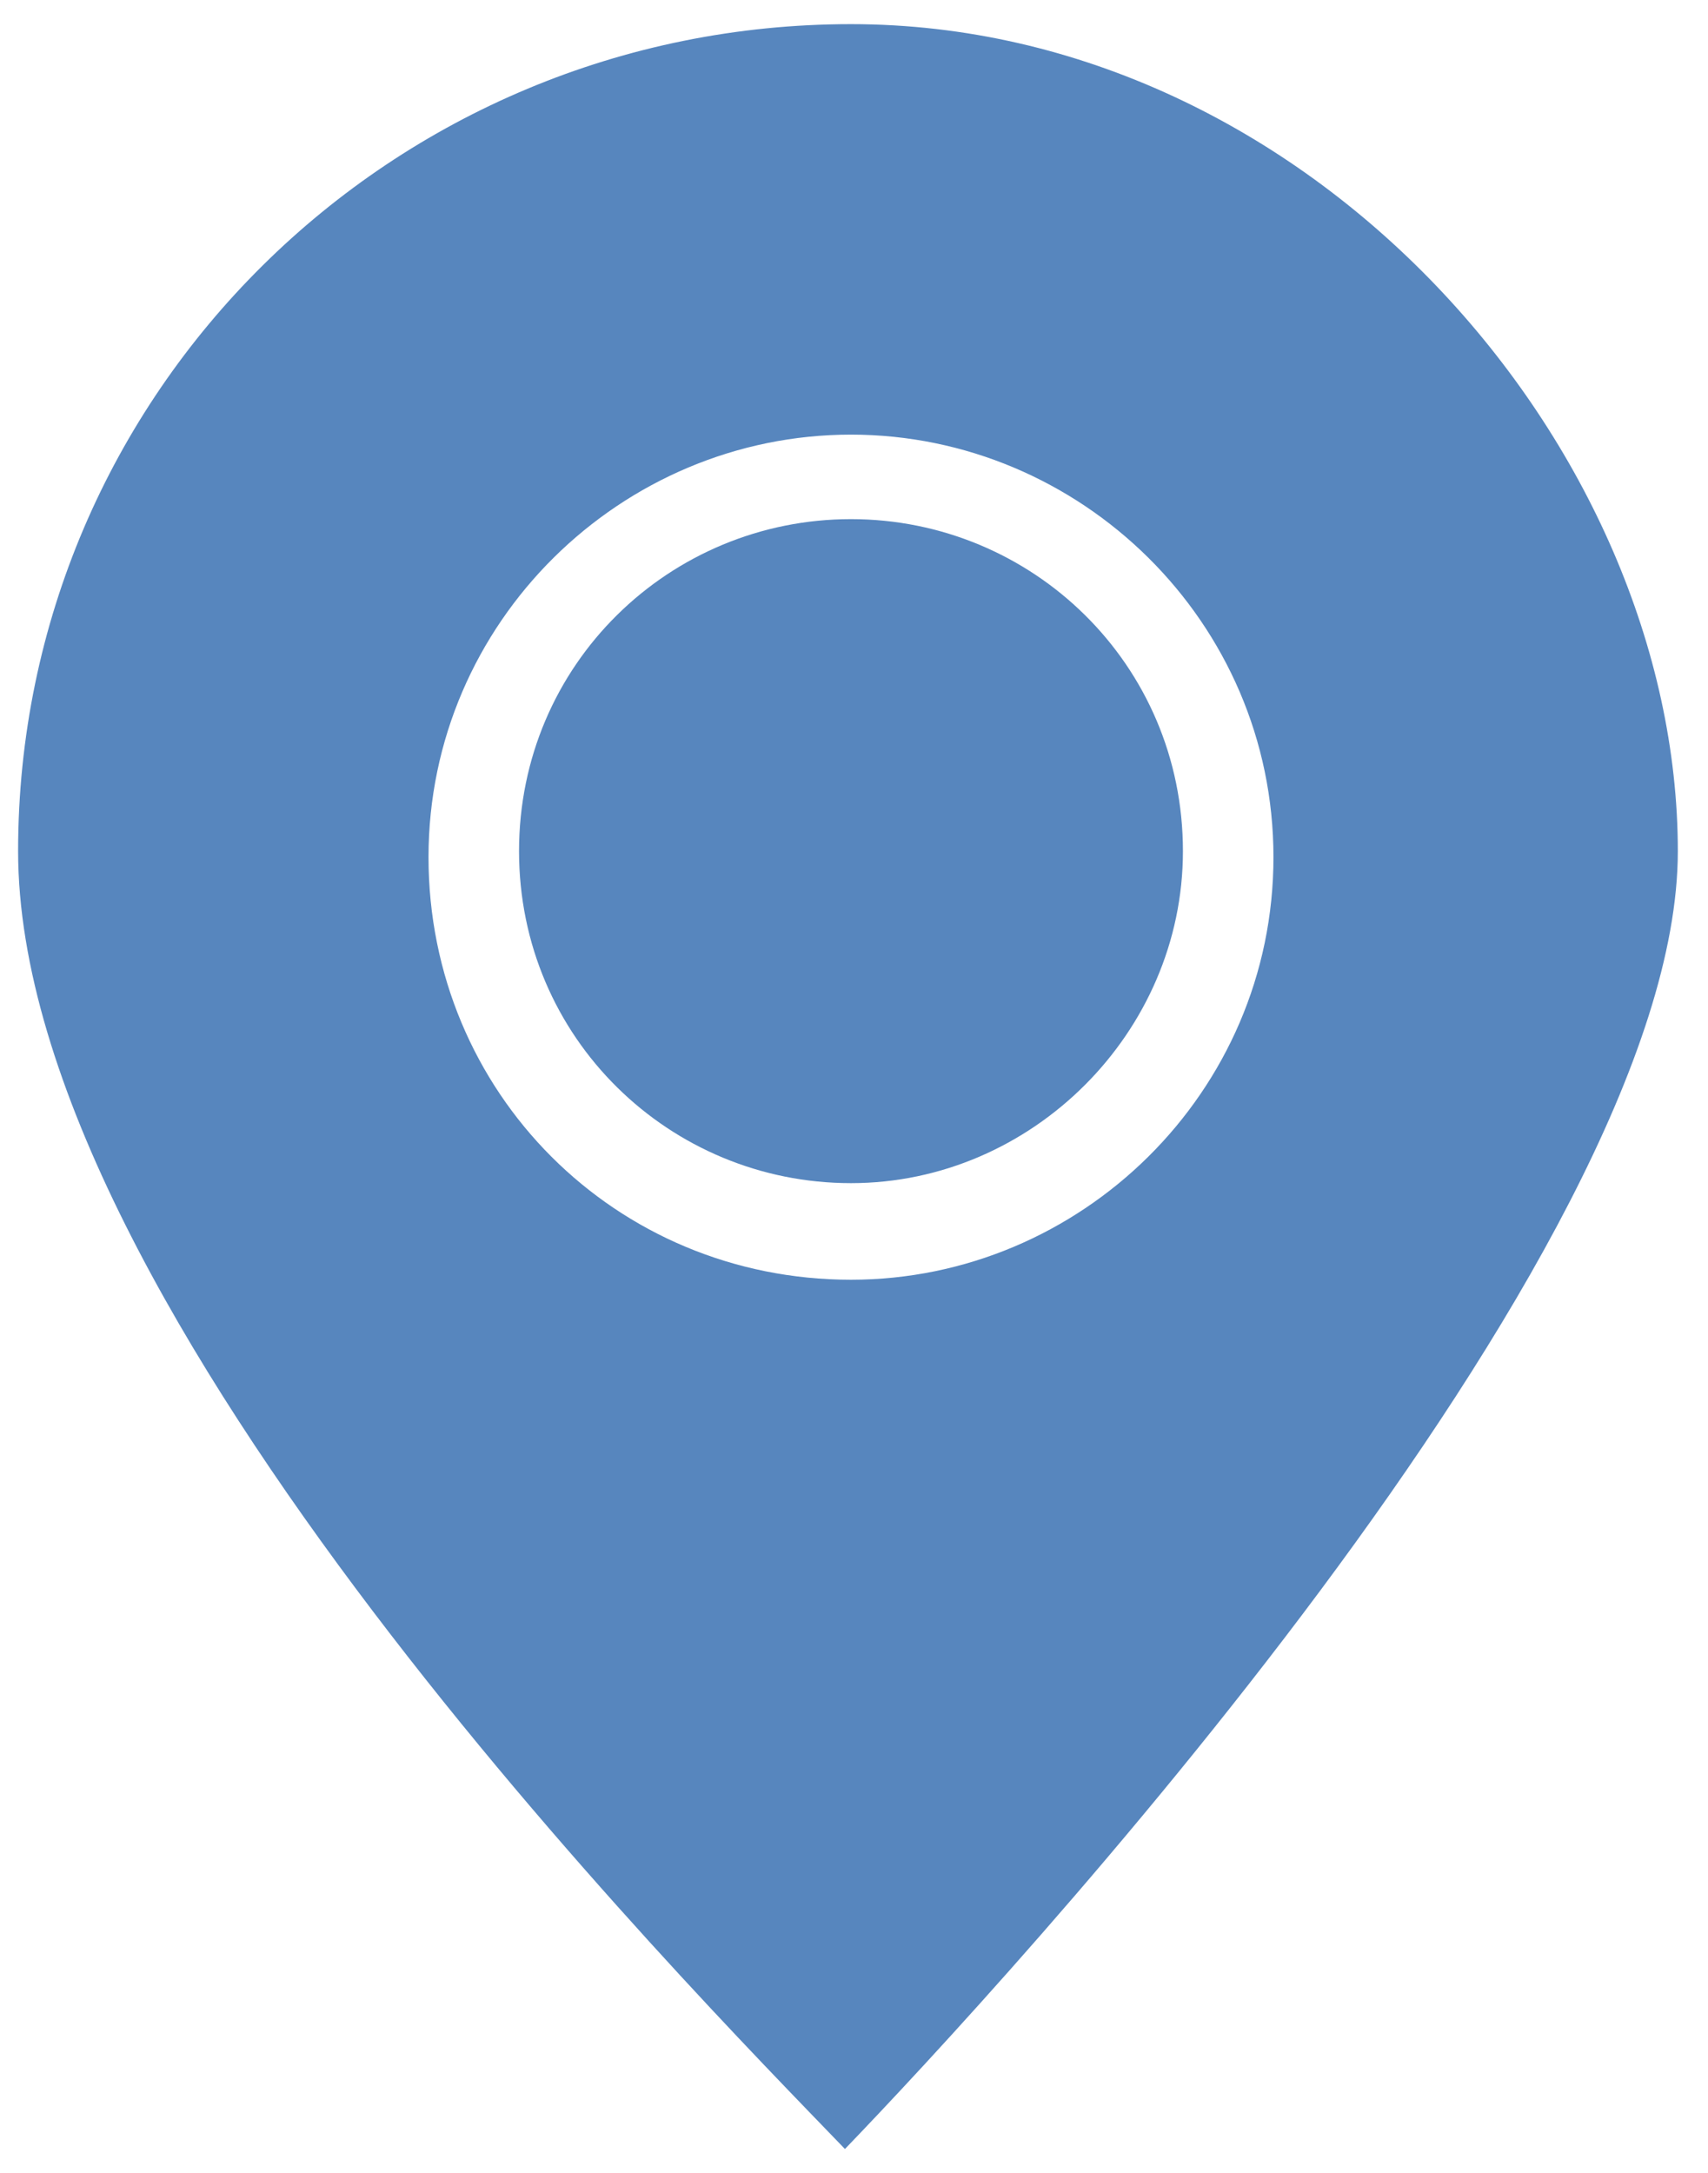<?xml version="1.0" encoding="UTF-8"?>
<svg id="Layer_1" xmlns="http://www.w3.org/2000/svg" version="1.1" viewBox="0 0 28.3 36">
  <!-- Generator: Adobe Illustrator 29.5.1, SVG Export Plug-In . SVG Version: 2.1.0 Build 141)  -->
  <defs>
    <style>
      .st0 {
        fill: #5786be;
      }
    </style>
  </defs>
  <path class="st0" d="M14.1.4C6.5.4.3,6.5.3,14.1s11.1,18.8,13.7,21.5c2.6-2.7,13.8-14.8,13.8-21.5S21.7.4,14.1.4ZM14.1,21.2c-3.9,0-7-3.1-7-7s3.2-7,7-7,7,3.1,7,7-3.2,7-7,7Z"/>
  <path class="st0" d="M19.6,14.1c0,3-2.5,5.5-5.5,5.5s-5.5-2.4-5.5-5.5,2.5-5.5,5.5-5.5,5.5,2.4,5.5,5.5Z"/>
</svg>